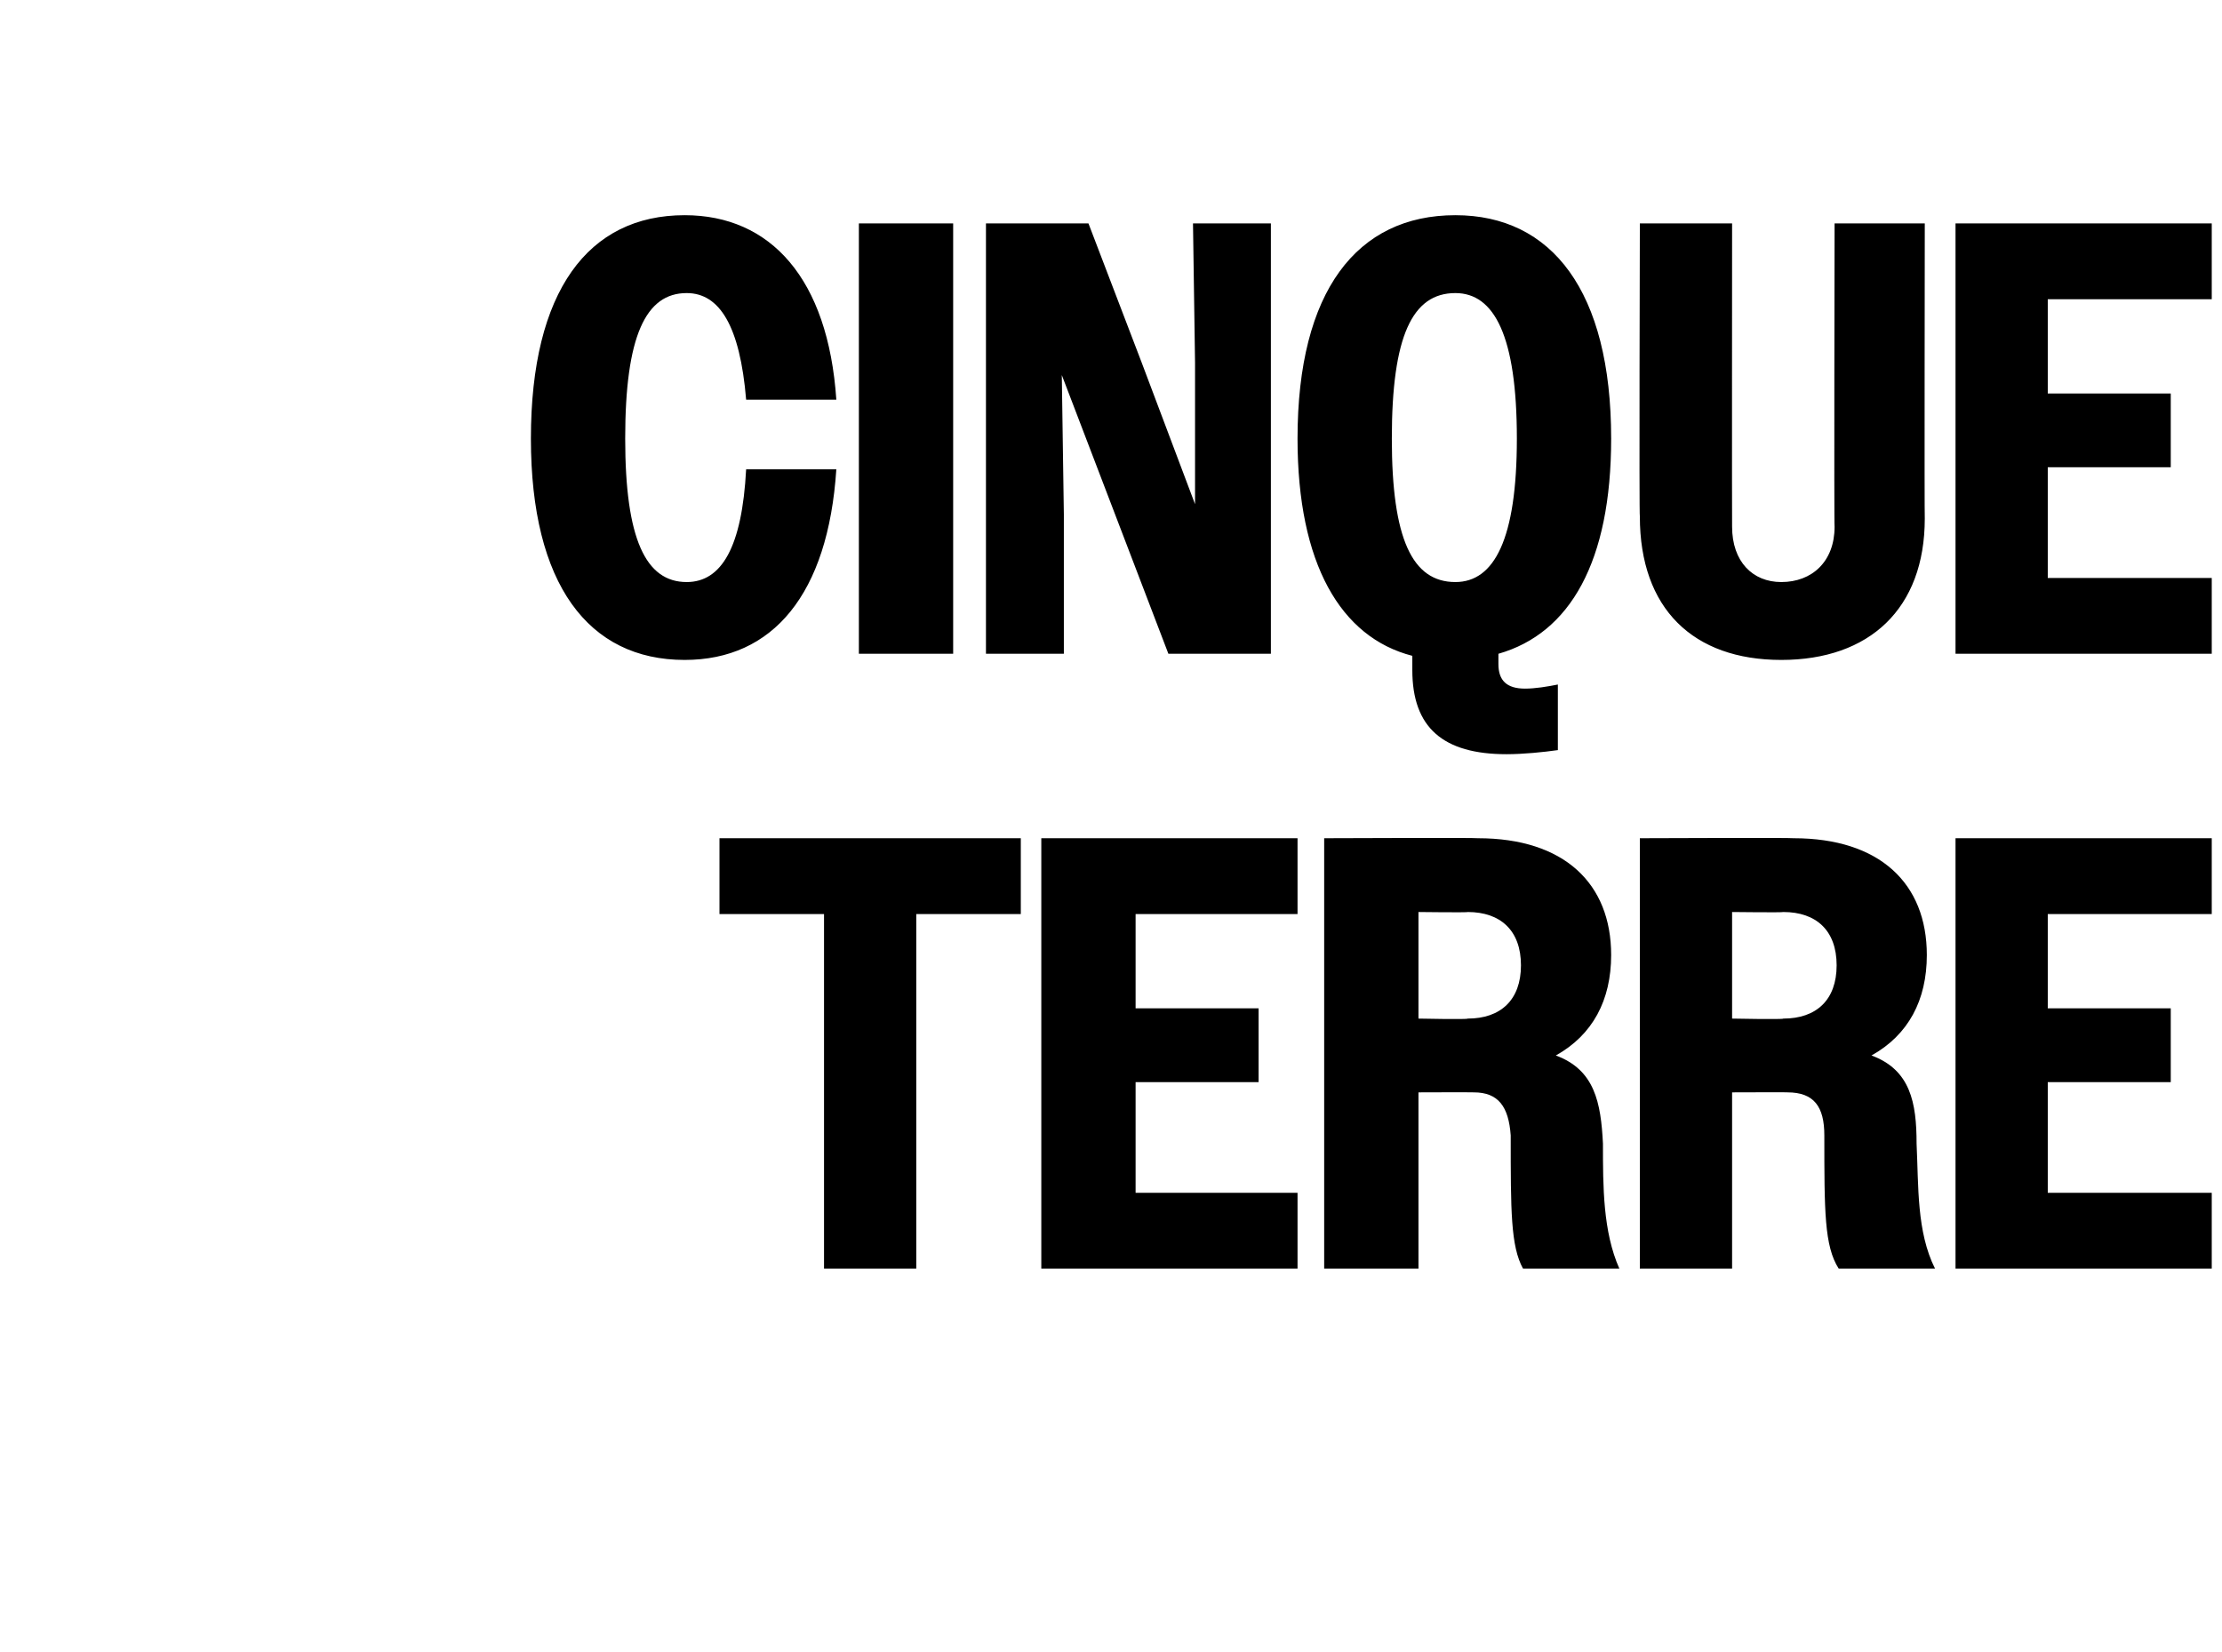 <?xml version="1.0" standalone="no"?>
<!DOCTYPE svg PUBLIC "-//W3C//DTD SVG 1.1//EN" "http://www.w3.org/Graphics/SVG/1.1/DTD/svg11.dtd">
<svg xmlns="http://www.w3.org/2000/svg" version="1.1" width="108.4px" height="80.6px" viewBox="0 -1 108.4 80.6" style="top:-1px">
  <desc>Cinque Terre</desc>
  <defs/>
  <g id="Polygon55397">
    <path d="M 40.2 43.6 L 35.1 43.6 L 35.1 39.9 L 49.8 39.9 L 49.8 43.6 L 44.7 43.6 L 44.7 60.9 L 40.2 60.9 L 40.2 43.6 Z M 50.8 39.9 L 63.3 39.9 L 63.3 43.6 L 55.4 43.6 L 55.4 48.2 L 61.4 48.2 L 61.4 51.8 L 55.4 51.8 L 55.4 57.2 L 63.3 57.2 L 63.3 60.9 L 50.8 60.9 L 50.8 39.9 Z M 64.6 39.9 C 64.6 39.9 72.07 39.87 72.1 39.9 C 76.3 39.9 78.6 42.1 78.6 45.6 C 78.6 47.8 77.7 49.5 75.9 50.5 C 77.8 51.2 78.1 52.8 78.2 54.8 C 78.2 56.9 78.2 59.1 79 60.9 C 79 60.9 74.3 60.9 74.3 60.9 C 73.7 59.8 73.7 58.1 73.7 54.4 C 73.6 53 73.1 52.3 71.9 52.3 C 71.86 52.29 69.2 52.3 69.2 52.3 L 69.2 60.9 L 64.6 60.9 L 64.6 39.9 Z M 69.2 43.5 L 69.2 48.7 C 69.2 48.7 71.62 48.75 71.6 48.7 C 73.2 48.7 74.2 47.8 74.2 46.1 C 74.2 44.4 73.2 43.5 71.6 43.5 C 71.62 43.53 69.2 43.5 69.2 43.5 Z M 80 39.9 C 80 39.9 87.46 39.87 87.5 39.9 C 91.7 39.9 94 42.1 94 45.6 C 94 47.8 93.1 49.5 91.3 50.5 C 93.2 51.2 93.5 52.8 93.5 54.8 C 93.6 56.9 93.5 59.1 94.4 60.9 C 94.4 60.9 89.7 60.9 89.7 60.9 C 89 59.8 89 58.1 89 54.4 C 89 53 88.5 52.3 87.2 52.3 C 87.25 52.29 84.5 52.3 84.5 52.3 L 84.5 60.9 L 80 60.9 L 80 39.9 Z M 84.5 43.5 L 84.5 48.7 C 84.5 48.7 87.01 48.75 87 48.7 C 88.6 48.7 89.6 47.8 89.6 46.1 C 89.6 44.4 88.6 43.5 87 43.5 C 87.01 43.53 84.5 43.5 84.5 43.5 Z M 95.4 39.9 L 107.9 39.9 L 107.9 43.6 L 99.9 43.6 L 99.9 48.2 L 105.9 48.2 L 105.9 51.8 L 99.9 51.8 L 99.9 57.2 L 107.9 57.2 L 107.9 60.9 L 95.4 60.9 L 95.4 39.9 Z " stroke="none" fill="#000"/>
  </g>
  <g id="Polygon55396">
    <path d="M 36.4 18.5 C 36.1 14.9 35.1 13.3 33.5 13.3 C 31.5 13.3 30.5 15.4 30.5 20.4 C 30.5 25.3 31.5 27.4 33.5 27.4 C 35.2 27.4 36.2 25.7 36.4 21.9 C 36.4 21.9 40.8 21.9 40.8 21.9 C 40.4 28 37.7 31.2 33.4 31.2 C 28.7 31.2 25.9 27.5 25.9 20.4 C 25.9 13.2 28.7 9.5 33.4 9.5 C 37.6 9.5 40.4 12.6 40.8 18.5 C 40.8 18.5 36.4 18.5 36.4 18.5 Z M 41.9 9.9 L 46.5 9.9 L 46.5 30.9 L 41.9 30.9 L 41.9 9.9 Z M 48.1 9.9 L 53.1 9.9 L 55.7 16.7 L 58.3 23.6 L 58.3 16.7 L 58.2 9.9 L 62 9.9 L 62 30.9 L 57 30.9 L 54.4 24.1 L 51.8 17.3 L 51.9 24.1 L 51.9 30.9 L 48.1 30.9 L 48.1 9.9 Z M 68.9 31.7 C 68.9 31.7 68.9 31 68.9 31 C 65.4 30.1 63.3 26.5 63.3 20.4 C 63.3 13.2 66.2 9.5 71 9.5 C 75.7 9.5 78.6 13.2 78.6 20.4 C 78.6 26.4 76.6 29.9 73.1 30.9 C 73.1 30.9 73.1 31.4 73.1 31.4 C 73.1 32.2 73.5 32.6 74.4 32.6 C 74.9 32.6 75.5 32.5 76 32.4 C 76 32.4 76 35.6 76 35.6 C 75.3 35.7 74.3 35.8 73.5 35.8 C 70.4 35.8 68.9 34.5 68.9 31.7 Z M 71 27.4 C 72.9 27.4 74 25.3 74 20.4 C 74 15.4 72.9 13.3 71 13.3 C 68.9 13.3 67.9 15.4 67.9 20.4 C 67.9 25.3 68.9 27.4 71 27.4 Z M 80 24.2 C 79.96 24.24 80 9.9 80 9.9 L 84.5 9.9 C 84.5 9.9 84.49 24.66 84.5 24.7 C 84.5 26.4 85.5 27.4 86.9 27.4 C 88.4 27.4 89.5 26.4 89.5 24.7 C 89.47 24.72 89.5 9.9 89.5 9.9 L 93.9 9.9 C 93.9 9.9 93.88 24.3 93.9 24.3 C 93.9 28.7 91.2 31.2 86.9 31.2 C 82.6 31.2 80 28.7 80 24.2 Z M 95.4 9.9 L 107.9 9.9 L 107.9 13.6 L 99.9 13.6 L 99.9 18.2 L 105.9 18.2 L 105.9 21.8 L 99.9 21.8 L 99.9 27.2 L 107.9 27.2 L 107.9 30.9 L 95.4 30.9 L 95.4 9.9 Z " stroke="none" fill="#000"/>
  </g>
</svg>